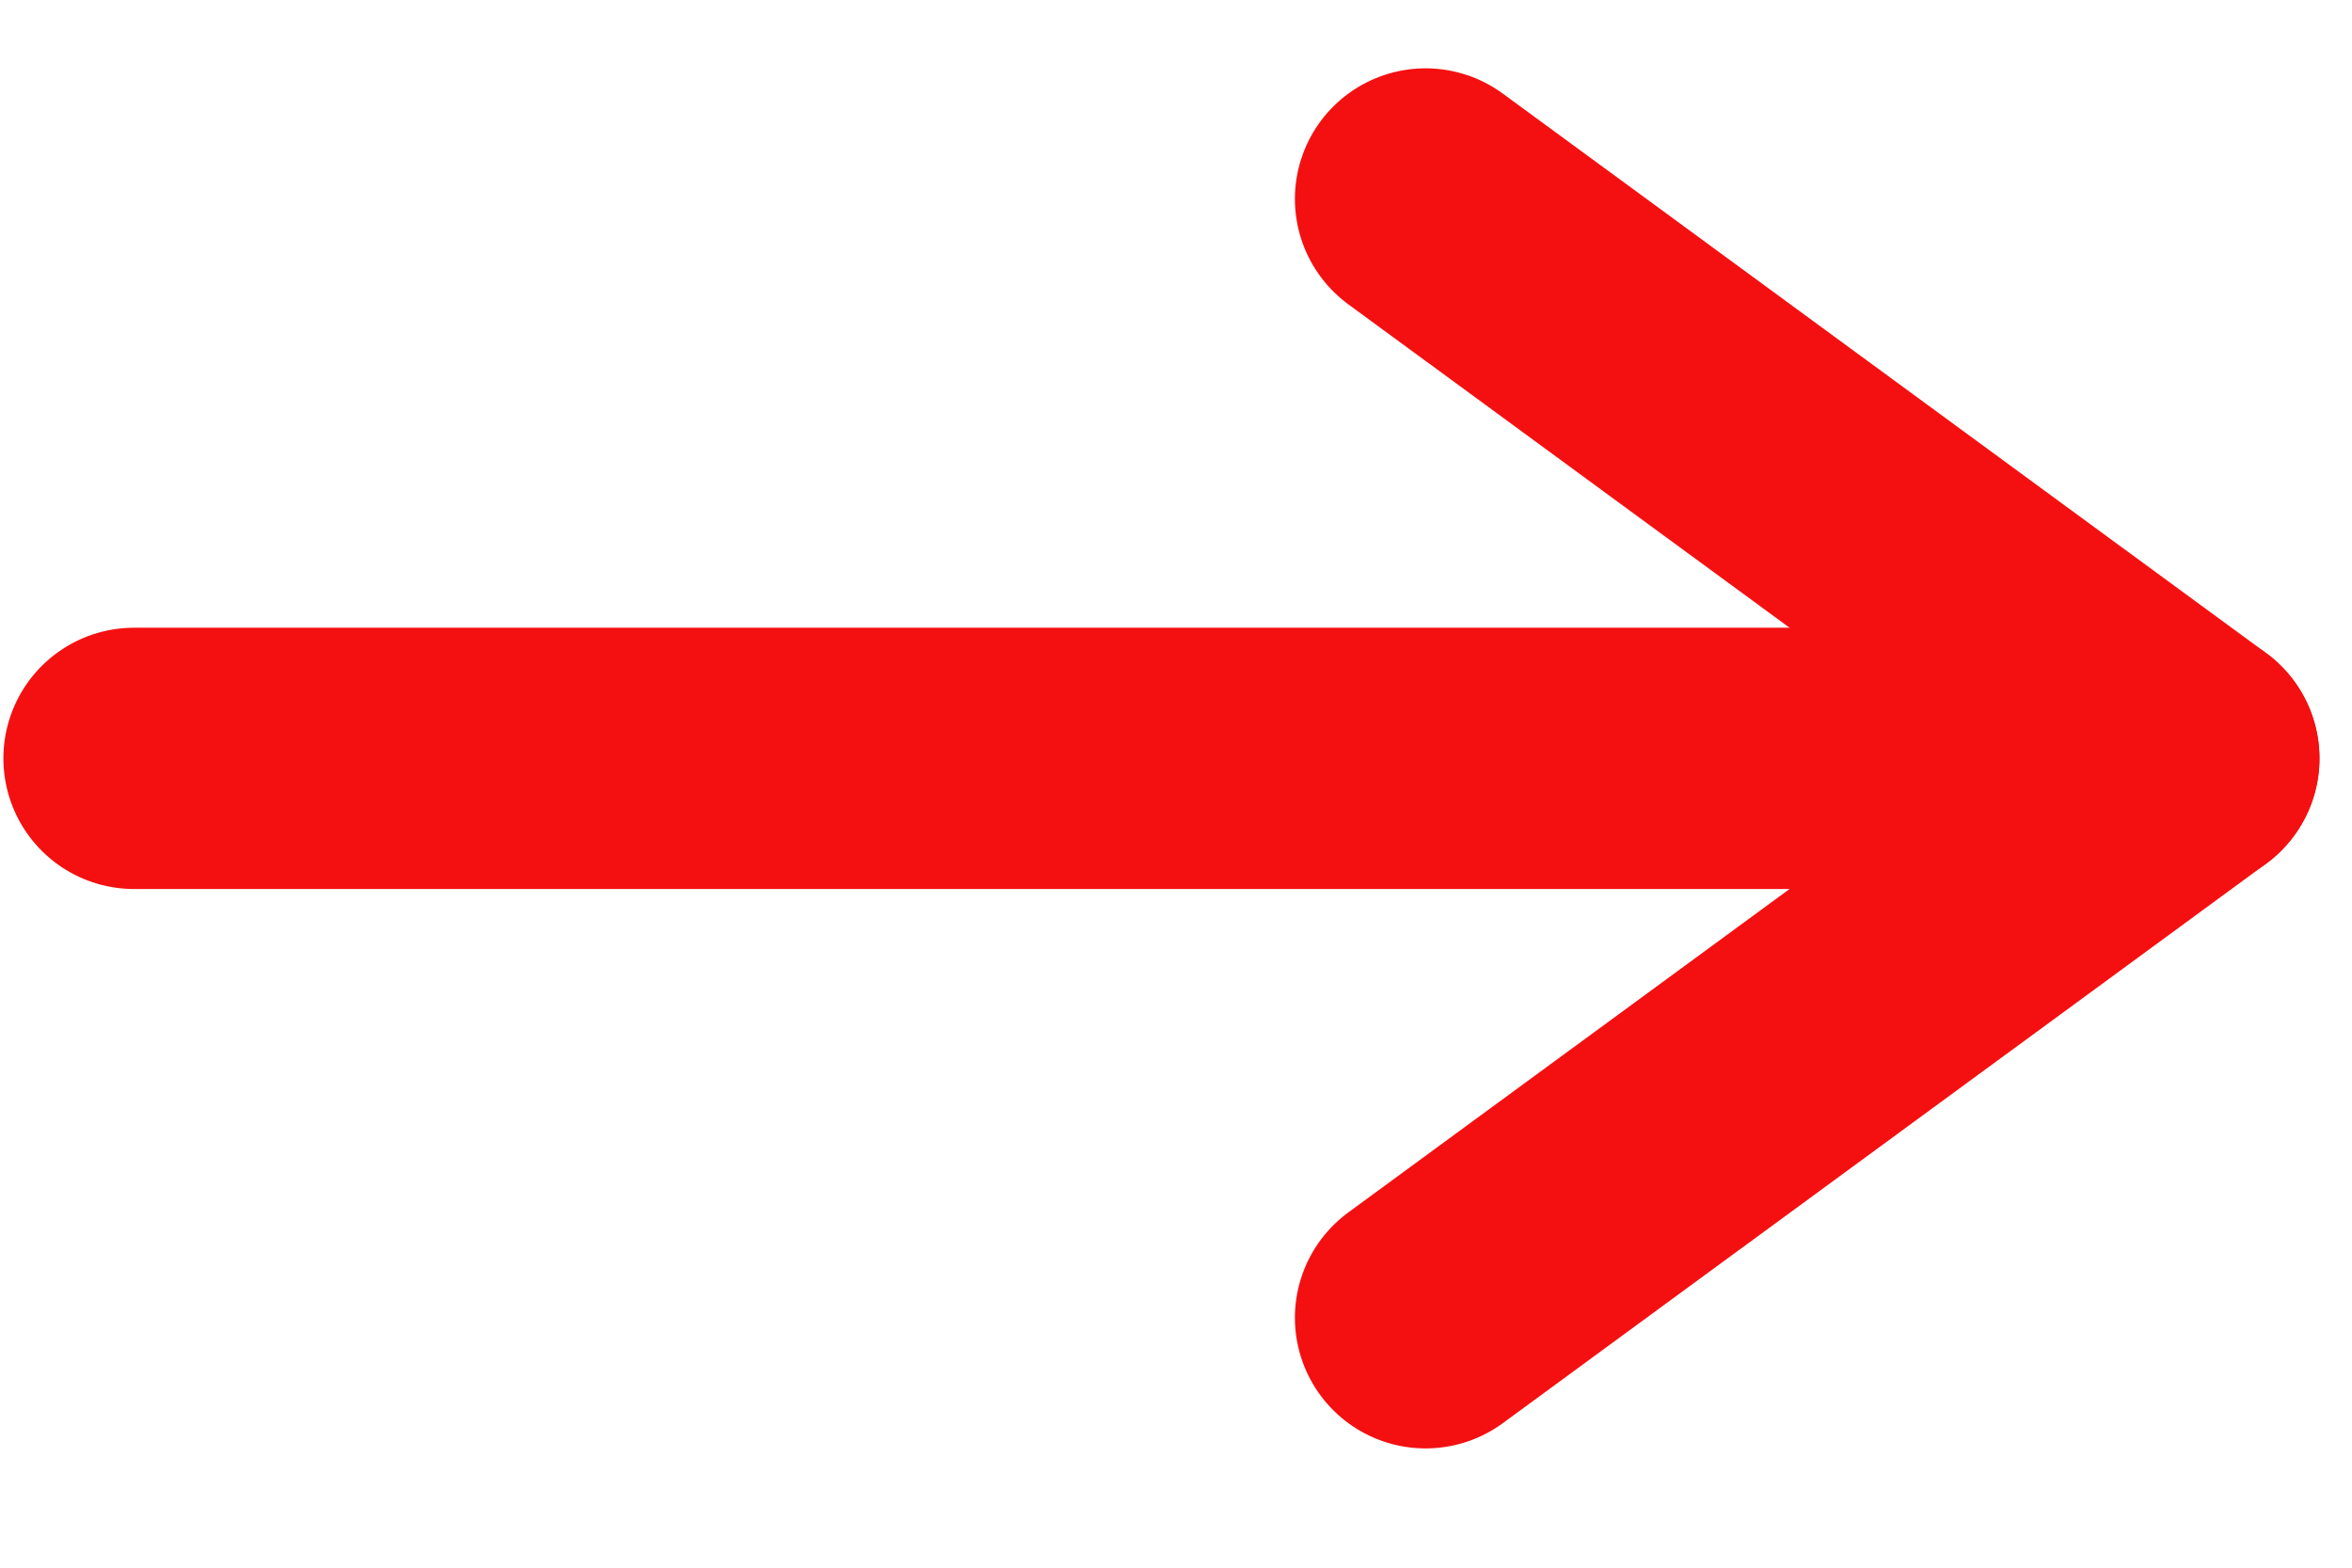 <svg width="18" height="12" viewBox="0 0 18 12" fill="none" xmlns="http://www.w3.org/2000/svg">
<path d="M10.91 10.087L16.751 5.805L10.91 1.523" stroke="#F41011" stroke-width="2" stroke-miterlimit="10" stroke-linecap="round" stroke-linejoin="round"/>
<path d="M16.751 5.805H1.026" stroke="#F41011" stroke-width="2" stroke-miterlimit="10" stroke-linecap="round" stroke-linejoin="round"/>
</svg>
